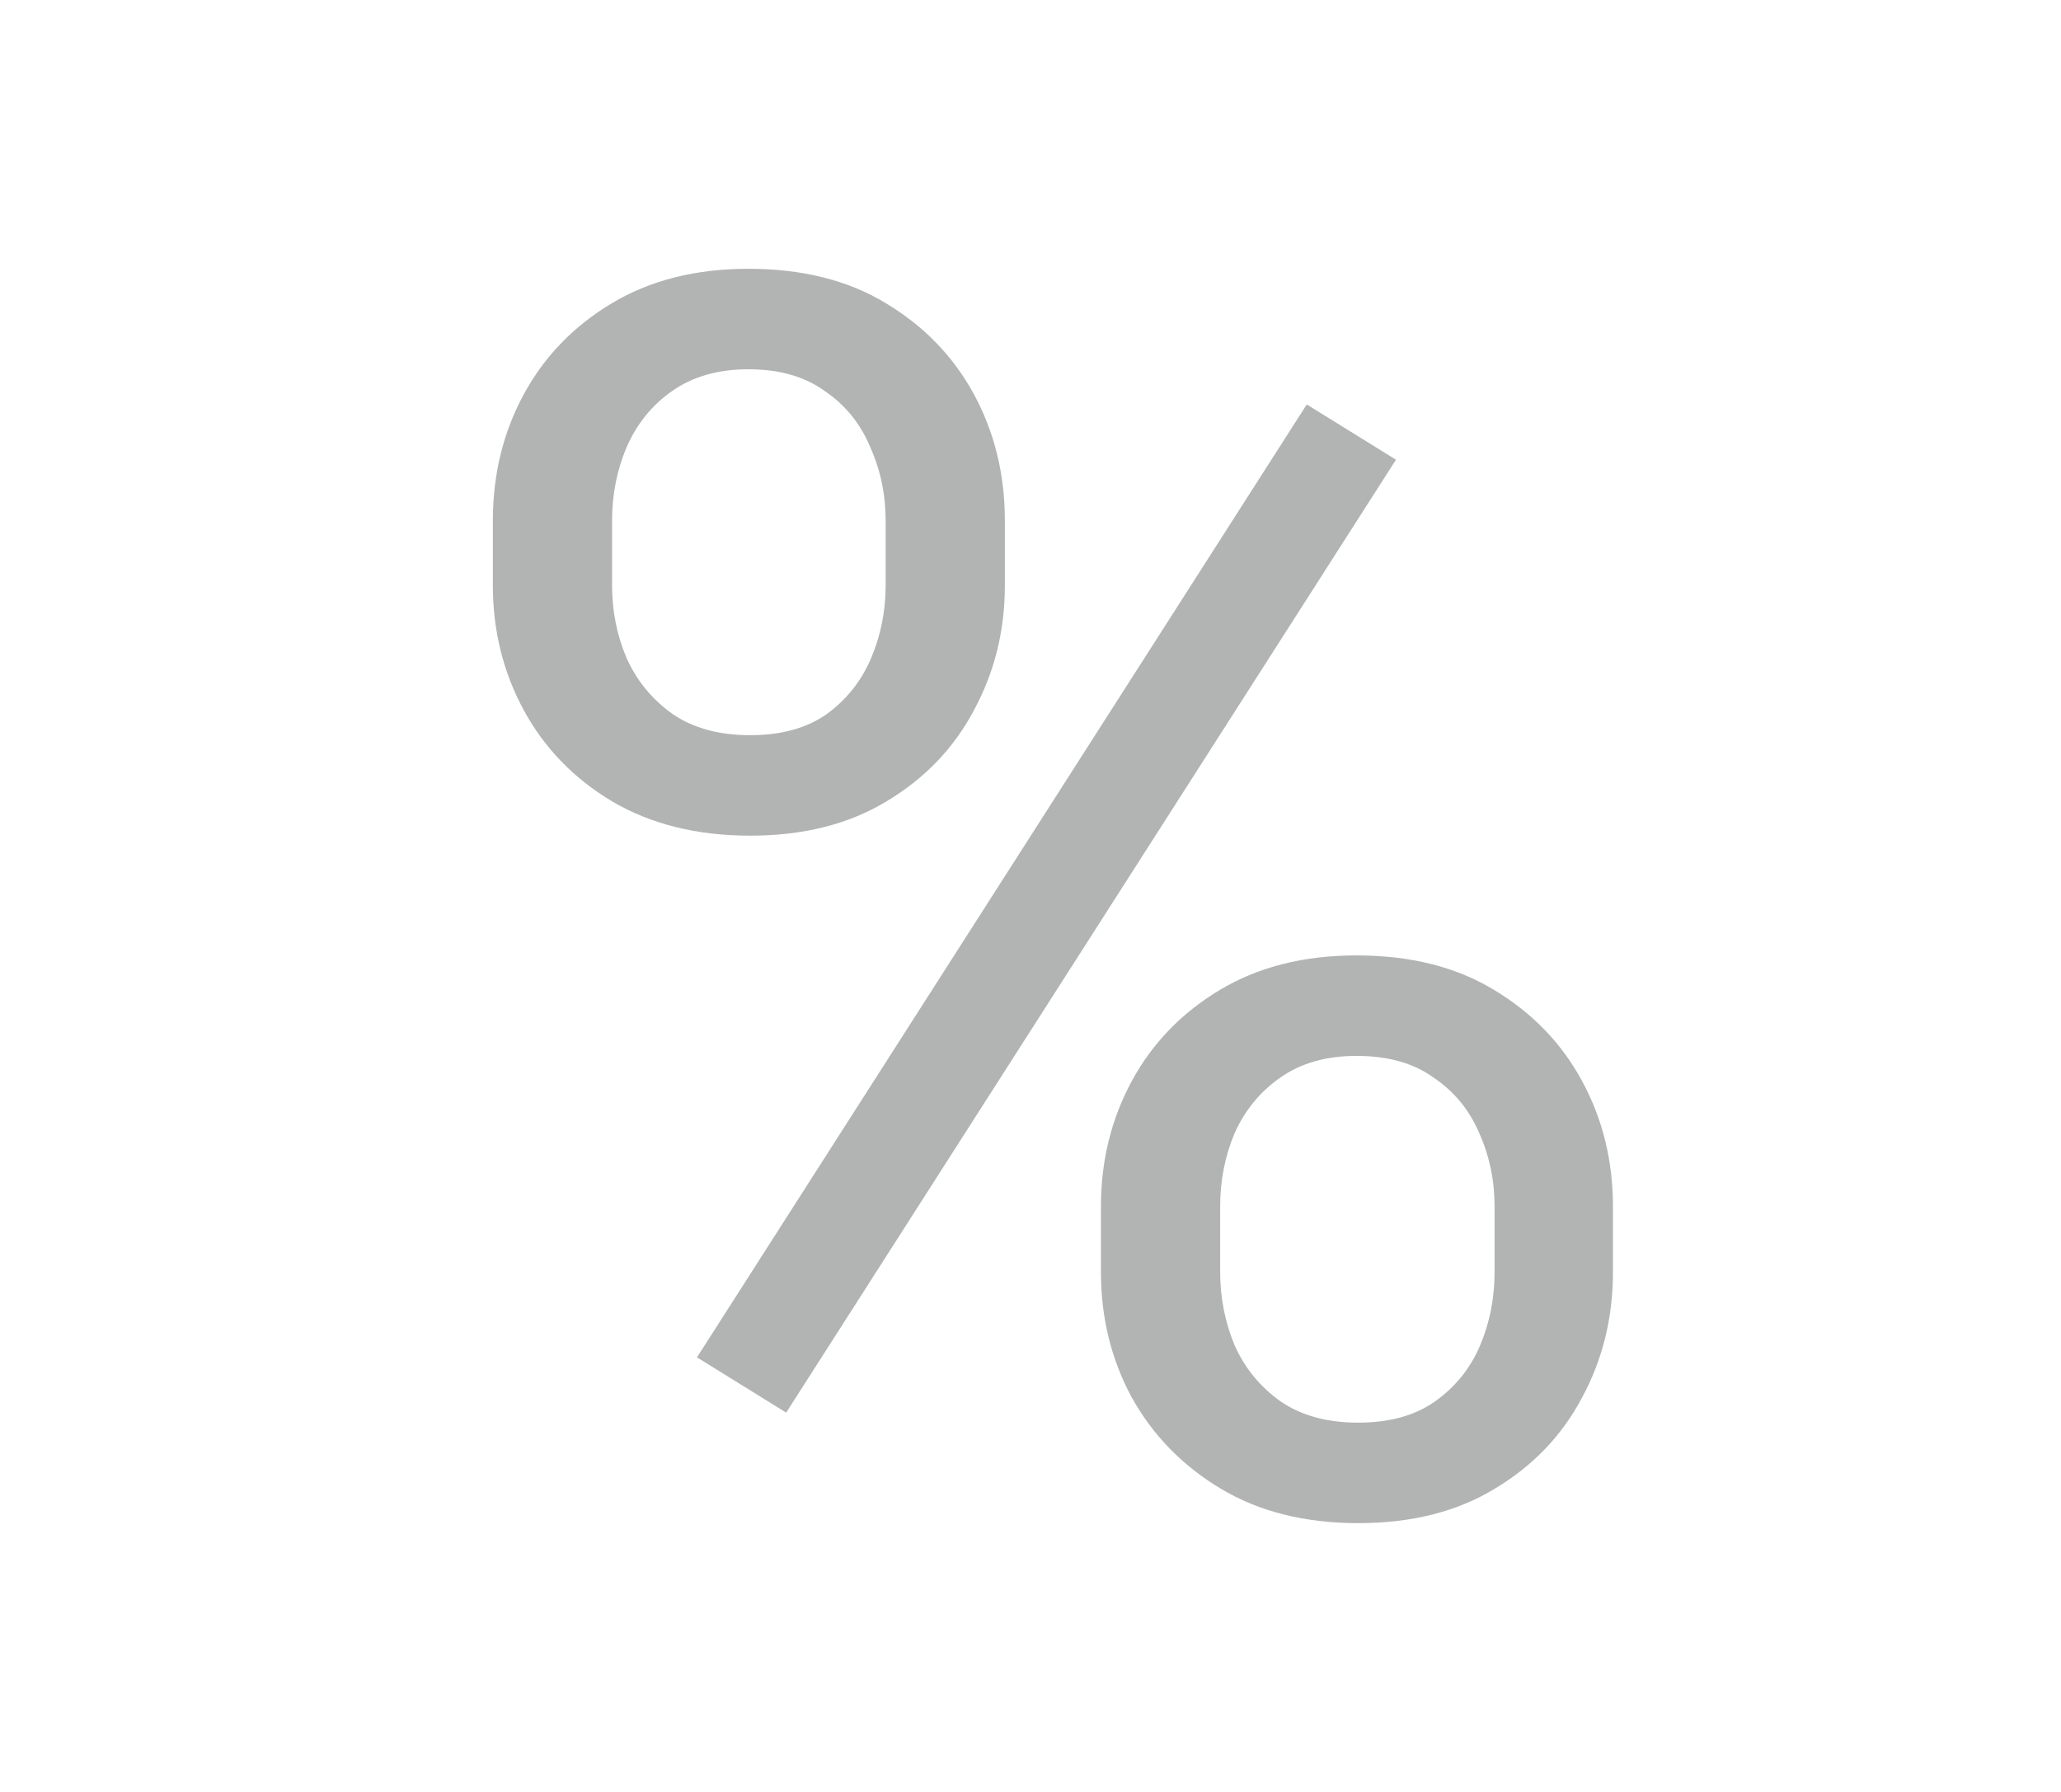 <svg width="46" height="40" viewBox="0 0 46 40" fill="none" xmlns="http://www.w3.org/2000/svg">
<path d="M11 13.065V11.626C11 10.592 11.23 9.651 11.689 8.804C12.149 7.956 12.806 7.277 13.661 6.766C14.516 6.255 15.53 6 16.704 6C17.904 6 18.925 6.255 19.767 6.766C20.622 7.277 21.279 7.956 21.739 8.804C22.198 9.651 22.428 10.592 22.428 11.626V13.065C22.428 14.075 22.198 15.003 21.739 15.851C21.292 16.698 20.641 17.377 19.786 17.888C18.944 18.399 17.93 18.654 16.743 18.654C15.556 18.654 14.529 18.399 13.661 17.888C12.806 17.377 12.149 16.698 11.689 15.851C11.23 15.003 11 14.075 11 13.065ZM13.661 11.626V13.065C13.661 13.639 13.769 14.181 13.986 14.692C14.216 15.203 14.56 15.62 15.02 15.944C15.479 16.256 16.054 16.411 16.743 16.411C17.432 16.411 18 16.256 18.446 15.944C18.893 15.62 19.225 15.203 19.442 14.692C19.659 14.181 19.767 13.639 19.767 13.065V11.626C19.767 11.04 19.652 10.492 19.423 9.981C19.206 9.458 18.867 9.04 18.408 8.729C17.962 8.405 17.394 8.243 16.704 8.243C16.028 8.243 15.46 8.405 15.001 8.729C14.554 9.04 14.216 9.458 13.986 9.981C13.769 10.492 13.661 11.04 13.661 11.626ZM24.572 28.392V26.935C24.572 25.913 24.802 24.978 25.261 24.131C25.721 23.284 26.378 22.604 27.233 22.093C28.088 21.583 29.102 21.327 30.276 21.327C31.476 21.327 32.497 21.583 33.339 22.093C34.194 22.604 34.852 23.284 35.311 24.131C35.77 24.978 36 25.913 36 26.935V28.392C36 29.414 35.77 30.349 35.311 31.196C34.864 32.044 34.213 32.723 33.358 33.234C32.516 33.745 31.502 34 30.315 34C29.128 34 28.107 33.745 27.252 33.234C26.397 32.723 25.733 32.044 25.261 31.196C24.802 30.349 24.572 29.414 24.572 28.392ZM27.233 26.935V28.392C27.233 28.966 27.341 29.514 27.558 30.037C27.788 30.548 28.133 30.966 28.592 31.29C29.051 31.601 29.626 31.757 30.315 31.757C31.004 31.757 31.572 31.601 32.018 31.29C32.478 30.966 32.816 30.548 33.033 30.037C33.25 29.526 33.358 28.978 33.358 28.392V26.935C33.358 26.349 33.243 25.801 33.014 25.29C32.797 24.779 32.459 24.368 31.999 24.056C31.553 23.732 30.978 23.57 30.276 23.57C29.6 23.57 29.032 23.732 28.573 24.056C28.126 24.368 27.788 24.779 27.558 25.29C27.341 25.801 27.233 26.349 27.233 26.935ZM31.157 10.262L17.547 31.533L15.556 30.299L29.166 9.028L31.157 10.262Z" fill="#B2B3B3"/>
</svg>
